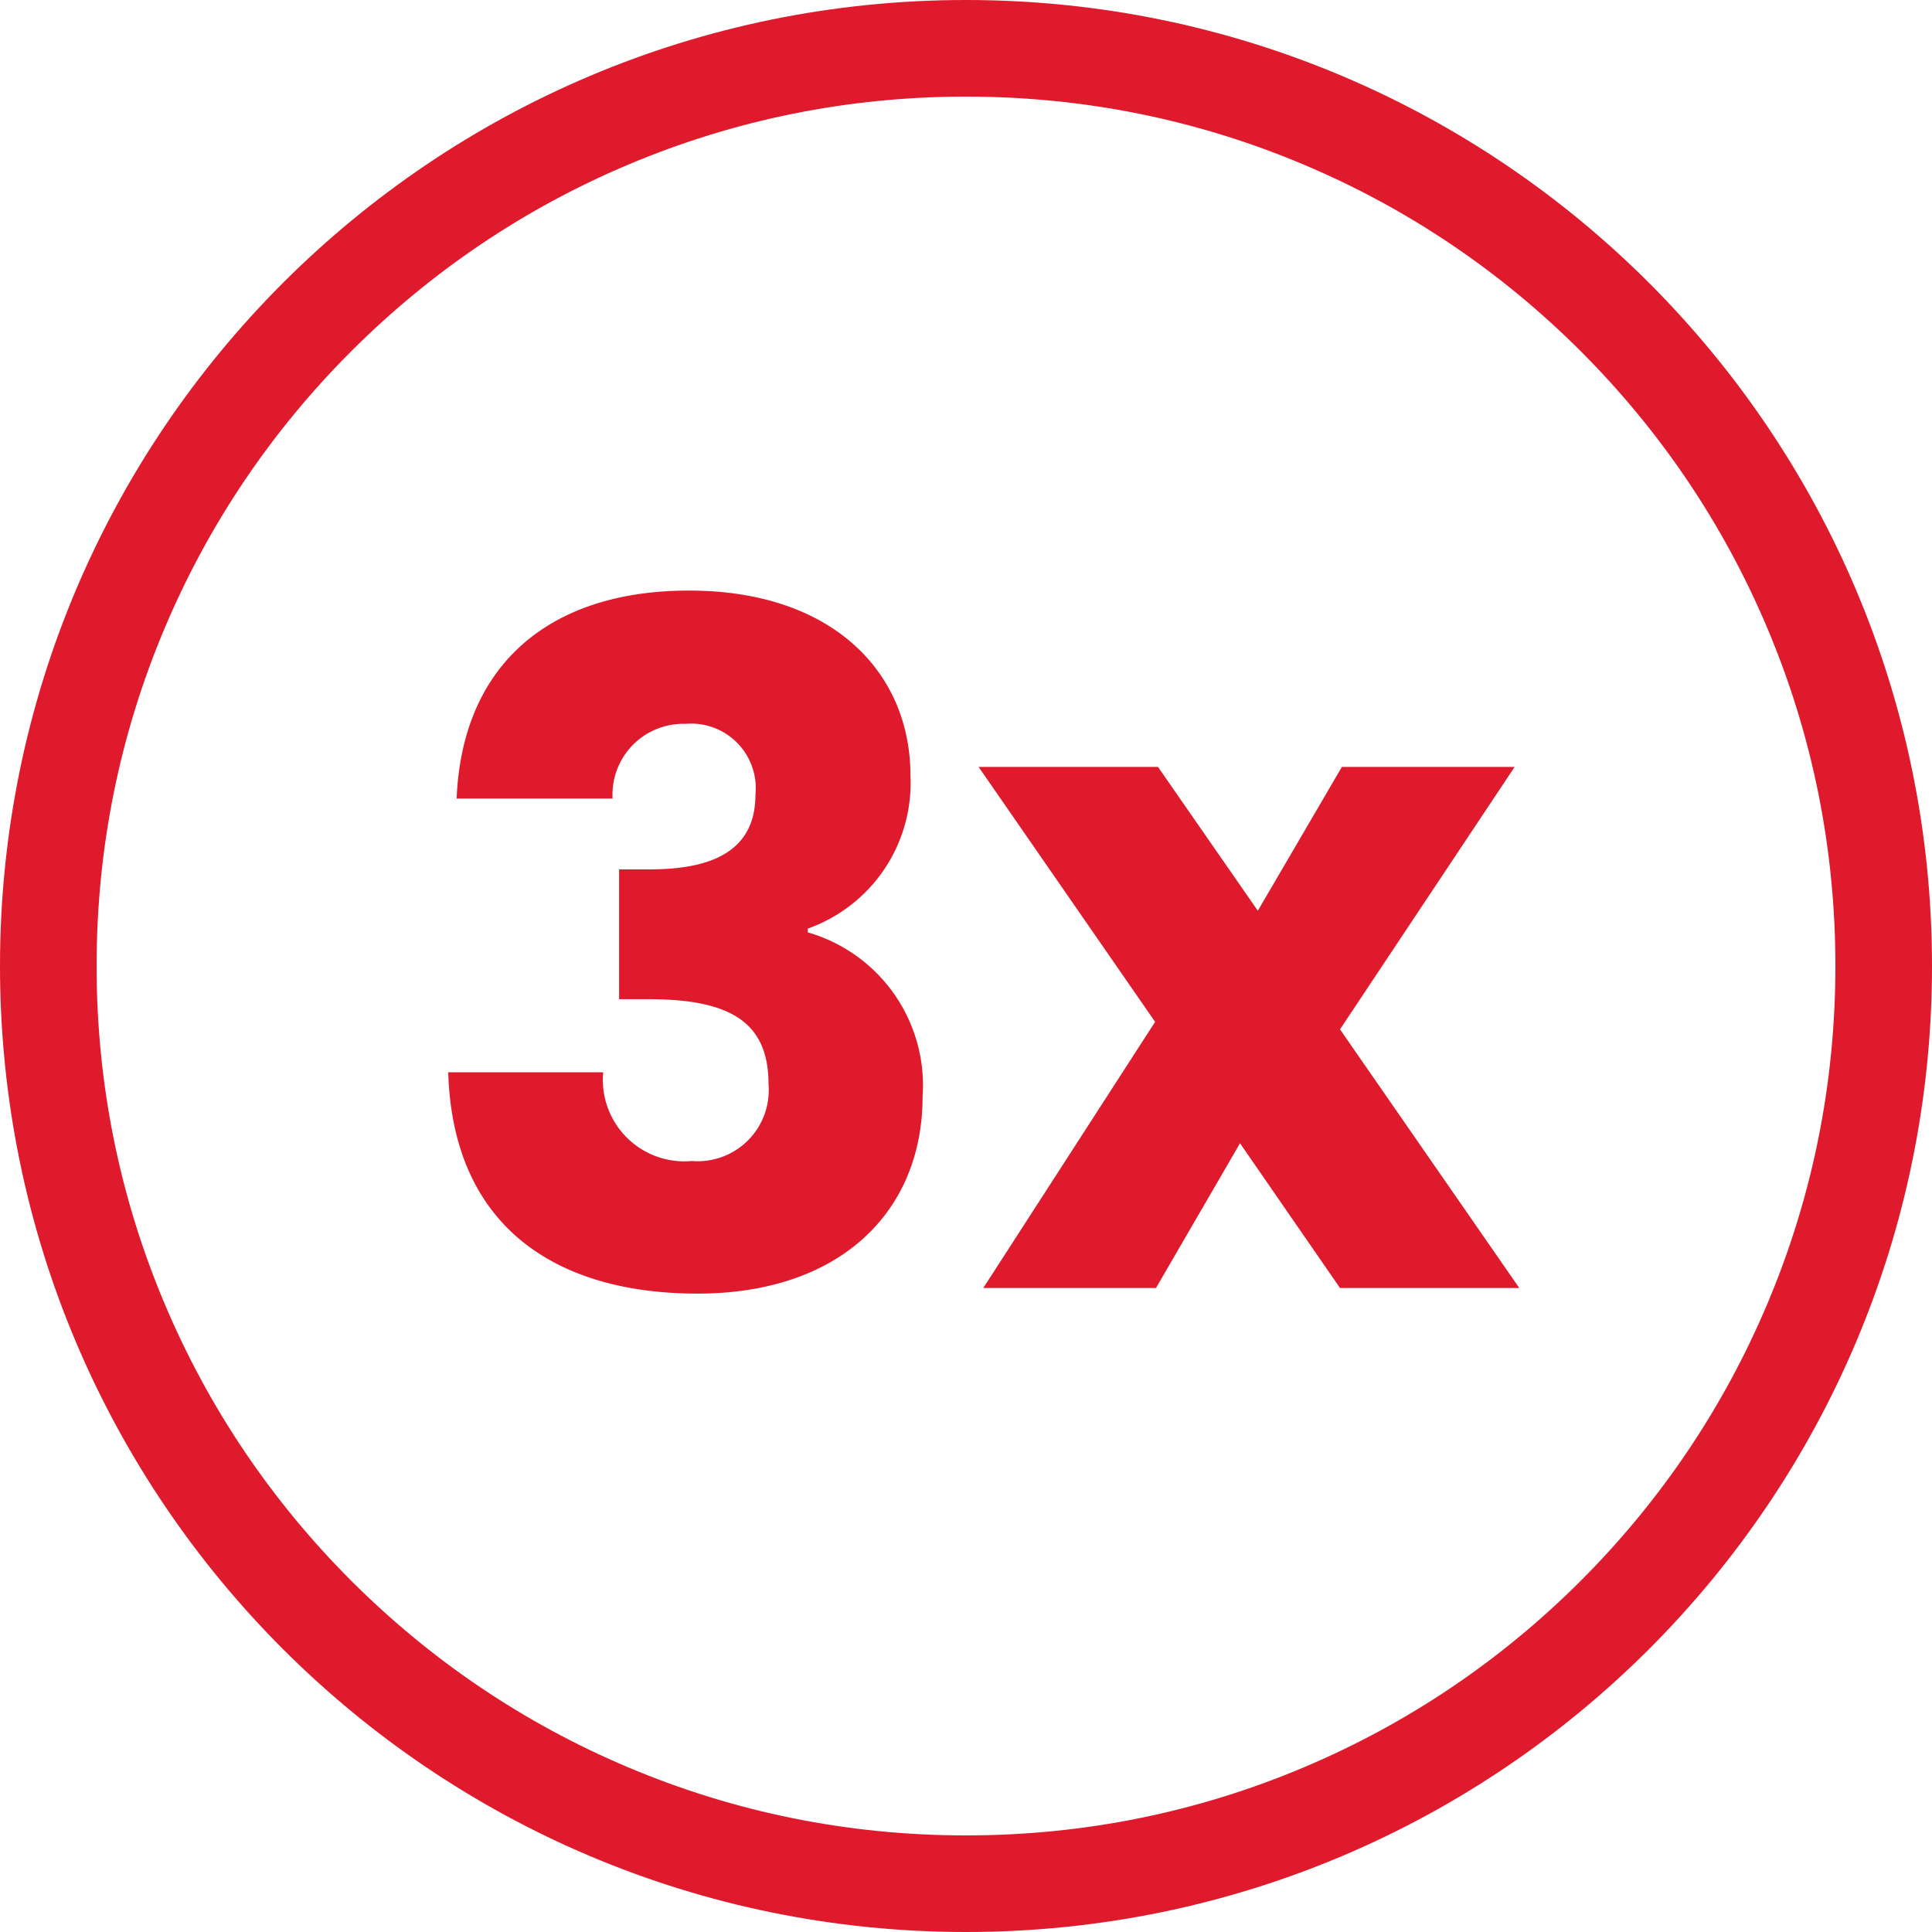 <svg xmlns="http://www.w3.org/2000/svg" width="60" height="60" viewBox="0 0 60 60">
  <g id="Groupe_201" data-name="Groupe 201" transform="translate(-94.878 -28)">
    <g id="Tracé_113" data-name="Tracé 113" transform="translate(94.878 28)" fill="none">
      <path d="M30,0A30,30,0,1,1,0,30,30,30,0,0,1,30,0Z" stroke="none"/>
      <path d="M 30 3 C 26.354 3 22.818 3.713 19.491 5.121 C 16.277 6.48 13.389 8.428 10.908 10.908 C 8.428 13.389 6.48 16.277 5.121 19.491 C 3.713 22.818 3 26.354 3 30 C 3 33.646 3.713 37.182 5.121 40.509 C 6.48 43.723 8.428 46.611 10.908 49.092 C 13.389 51.572 16.277 53.52 19.491 54.879 C 22.818 56.287 26.354 57 30 57 C 33.646 57 37.182 56.287 40.509 54.879 C 43.723 53.52 46.611 51.572 49.092 49.092 C 51.572 46.611 53.52 43.723 54.879 40.509 C 56.287 37.182 57 33.646 57 30 C 57 26.354 56.287 22.818 54.879 19.491 C 53.52 16.277 51.572 13.389 49.092 10.908 C 46.611 8.428 43.723 6.48 40.509 5.121 C 37.182 3.713 33.646 3 30 3 M 30 0 C 46.569 0 60 13.431 60 30 C 60 46.569 46.569 60 30 60 C 13.431 60 0 46.569 0 30 C 0 13.431 13.431 0 30 0 Z" stroke="none" fill="#df1a2c"/>
    </g>
    <path id="Tracé_112" data-name="Tracé 112" d="M-15.819-15.2h4.843a2.2,2.2,0,0,1,2.262-2.32,2.006,2.006,0,0,1,2.175,2.2c0,1.914-1.624,2.32-3.306,2.32h-.928v4.031h.928c2.581,0,3.712.754,3.712,2.639A2.208,2.208,0,0,1-8.512-3.944,2.531,2.531,0,0,1-11.267-6.7H-16.08C-15.936-1.914-12.746.174-8.337.174c4.437,0,6.989-2.552,6.989-6.119a4.946,4.946,0,0,0-3.567-5.1v-.116a4.8,4.8,0,0,0,3.19-4.756c0-3.19-2.407-5.742-6.873-5.742C-12.92-21.663-15.646-19.372-15.819-15.2ZM11.615,0h5.568L11.615-8.033l5.423-8.149H11.673l-2.61,4.466-3.1-4.466H.392L5.873-8.265.537,0H5.9l2.61-4.495Z" transform="translate(124.878 68)" fill="#df1a2c"/>
  </g>
</svg>
